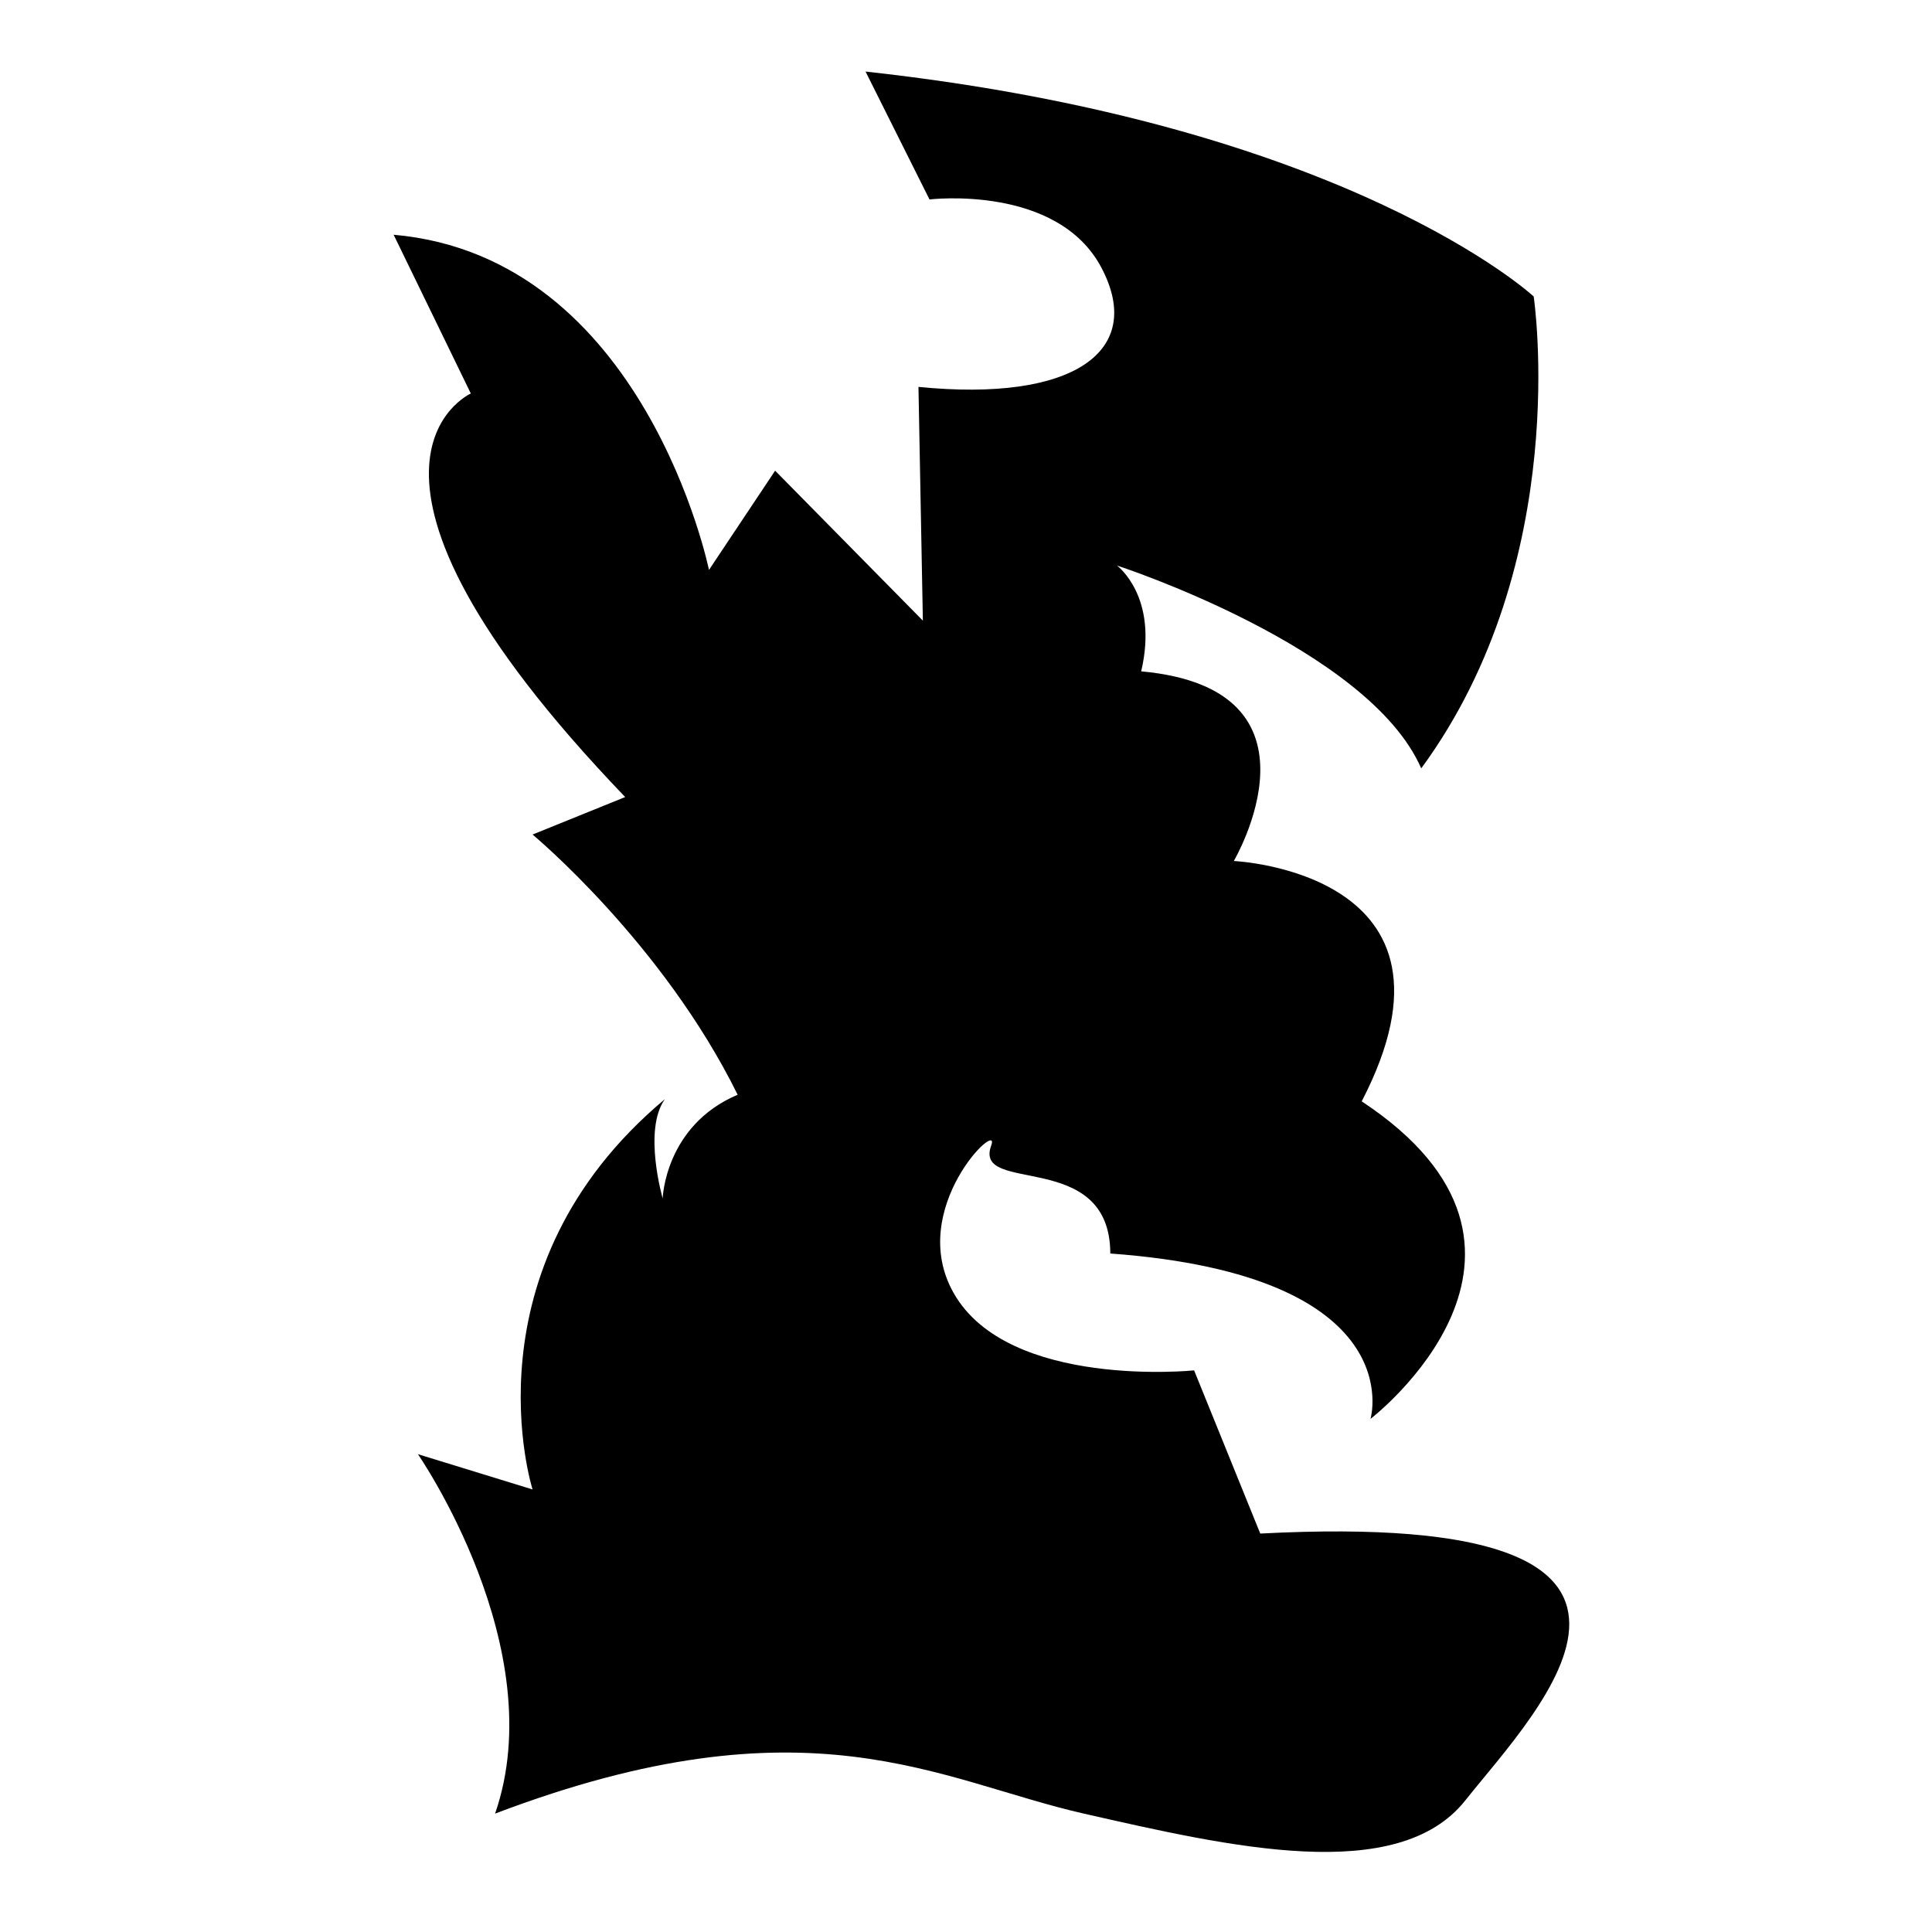 <?xml version="1.0" encoding="iso-8859-1"?>
<!-- Generator: Adobe Illustrator 25.4.1, SVG Export Plug-In . SVG Version: 6.00 Build 0)  -->
<svg version="1.1" id="Ebene_2" xmlns="http://www.w3.org/2000/svg" xmlns:xlink="http://www.w3.org/1999/xlink" x="0px" y="0px"
	 viewBox="0 0 1080 1080" style="enable-background:new 0 0 1080 1080;" xml:space="preserve">
<path d="M857.345,165.734c0,0-103.545-96.149-373.503-125.734c35.748,71.496,35.748,71.496,35.748,71.496
	s71.496-8.629,96.149,38.213c24.654,46.842-16.025,75.194-102.313,66.565c2.465,130.665,2.465,130.665,2.465,130.665l-82.59-83.823
	l-36.98,55.471c0,0-35.748-175.041-176.274-187.368c43.144,88.753,43.144,88.753,43.144,88.753s-91.219,40.679,86.288,225.581
	c-51.773,20.956-51.773,20.956-51.773,20.956s72.728,60.401,114.64,145.457c-40.679,17.258-41.911,57.936-41.911,57.936
	s-11.094-38.213,1.233-55.471c-113.407,94.917-73.961,218.185-73.961,218.185l-64.1-19.723c0,0,75.194,108.476,43.144,200.927
	c175.041-66.565,247.769-18.49,329.127,0c81.357,18.49,175.373,40.346,213.254-7.396c40.143-50.593,152.952-163.091-114.64-149.155
	c-36.98-91.219-36.98-91.219-36.98-91.219s-103.761,10.616-134.363-43.144c-26.899-47.256,26.688-98.099,20.956-82.59
	c-10.354,28.016,66.411,1.233,66.565,60.402c168.878,12.327,145.457,92.451,145.457,92.451s122.036-93.684-4.931-177.506
	C827.76,487.464,689.7,481.301,689.7,481.301s56.703-96.149-51.773-106.011c9.861-41.911-13.56-59.169-13.56-59.169
	s140.526,45.609,170.11,113.407C879.533,313.656,857.345,165.734,857.345,165.734z"/>
</svg>
